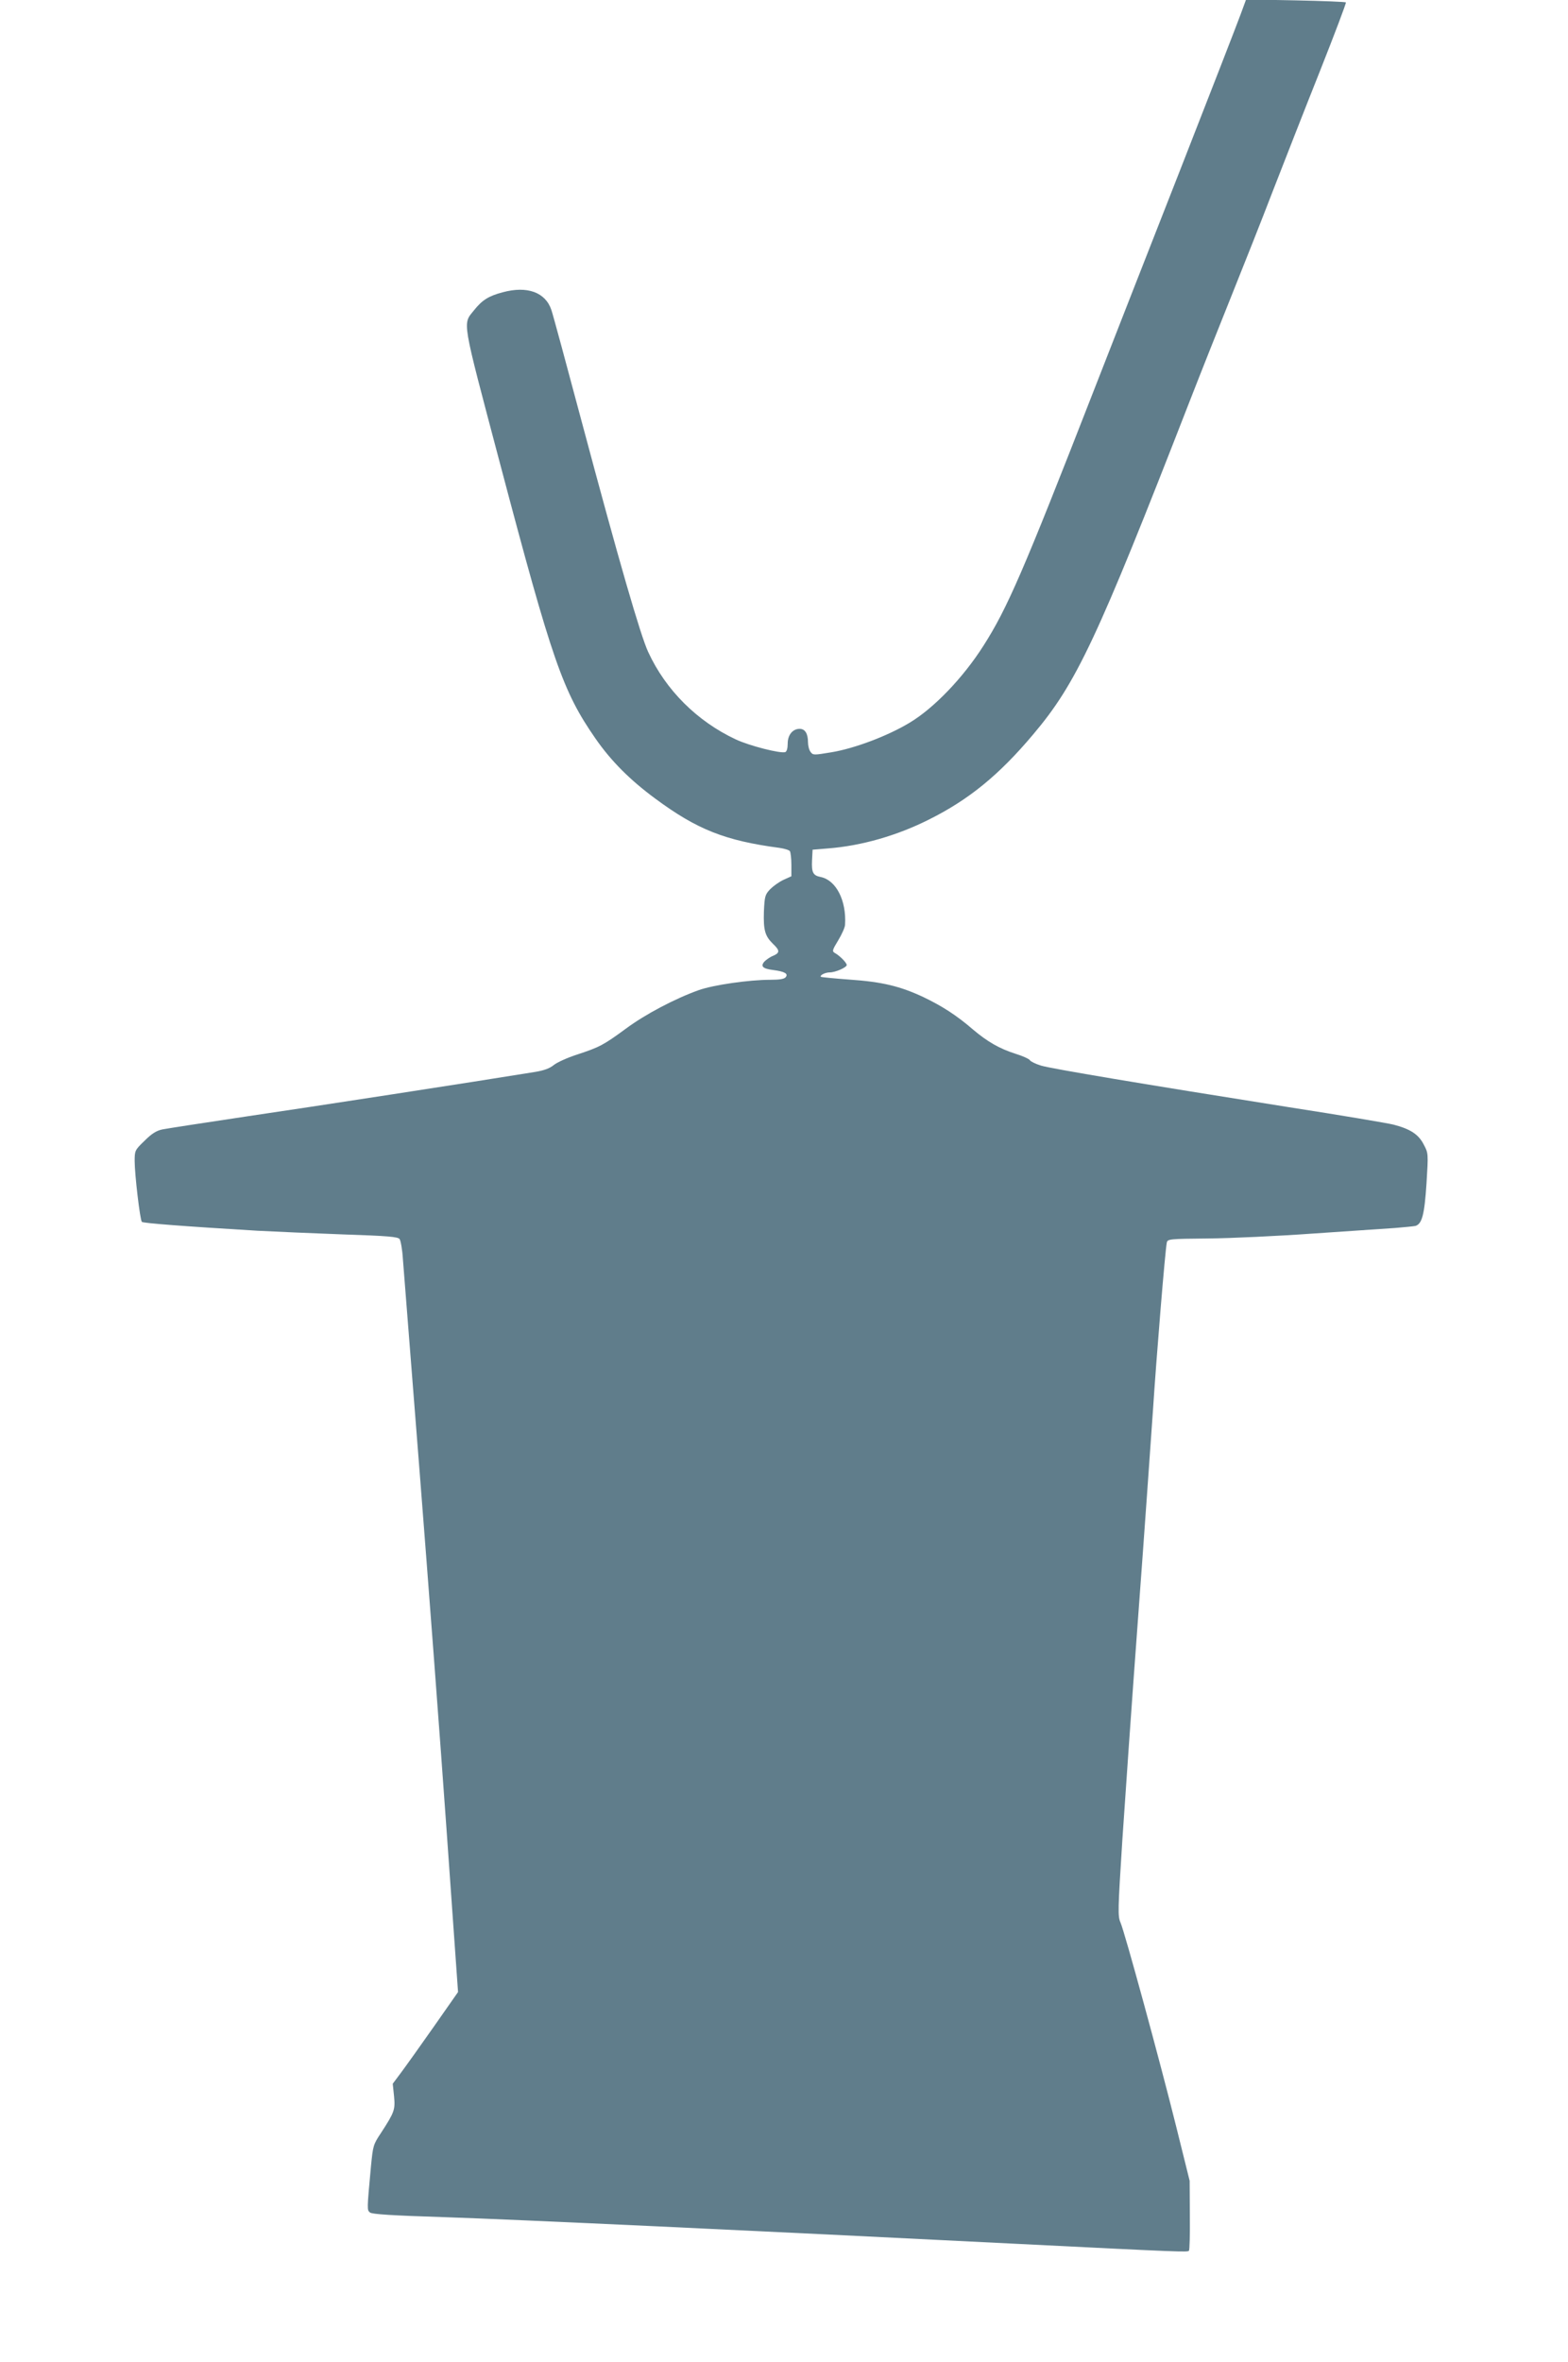 <?xml version="1.0" standalone="no"?>
<!DOCTYPE svg PUBLIC "-//W3C//DTD SVG 20010904//EN"
 "http://www.w3.org/TR/2001/REC-SVG-20010904/DTD/svg10.dtd">
<svg version="1.0" xmlns="http://www.w3.org/2000/svg"
 width="850pt" height="1280pt" viewBox="0 0 850 1280"
 preserveAspectRatio="xMidYMid meet">
<g transform="translate(0,1280) scale(0.1,-0.1)"
fill="#607d8b" stroke="none">
<path d="M6726 12724 c-16 -44 -163 -423 -328 -844 -165 -421 -377 -961 -470
-1200 -382 -980 -468 -1178 -597 -1380 -110 -173 -269 -339 -402 -418 -118
-71 -299 -139 -422 -159 -96 -16 -100 -16 -113 2 -8 10 -14 34 -14 53 0 46
-16 72 -45 72 -38 0 -65 -33 -65 -80 0 -25 -5 -43 -13 -46 -25 -9 -195 34
-269 69 -209 98 -379 267 -474 473 -42 90 -159 494 -358 1239 -85 319 -160
596 -167 615 -32 96 -131 132 -264 96 -76 -20 -111 -42 -155 -97 -63 -79 -70
-35 140 -829 284 -1075 341 -1237 517 -1491 85 -123 188 -226 325 -327 227
-168 379 -228 673 -267 28 -4 53 -12 57 -18 4 -7 8 -40 8 -74 l0 -62 -42 -19
c-24 -11 -56 -34 -73 -51 -28 -30 -30 -38 -34 -122 -3 -101 6 -132 50 -175 37
-35 37 -48 0 -64 -16 -6 -37 -21 -47 -31 -23 -26 -9 -39 47 -46 62 -8 84 -20
68 -39 -8 -10 -33 -14 -83 -14 -116 0 -309 -28 -388 -56 -129 -46 -290 -131
-394 -208 -124 -91 -144 -101 -265 -141 -53 -17 -110 -43 -127 -57 -22 -18
-52 -29 -99 -37 -325 -53 -1228 -192 -1563 -241 -228 -34 -435 -66 -460 -71
-33 -7 -58 -23 -97 -62 -52 -50 -53 -53 -53 -110 0 -71 29 -319 39 -329 6 -7
227 -24 626 -48 94 -5 303 -14 465 -20 244 -8 297 -13 306 -25 6 -8 15 -57 18
-108 4 -50 45 -571 91 -1157 46 -586 112 -1459 146 -1941 l62 -875 -133 -190
c-73 -104 -153 -216 -177 -248 l-44 -59 7 -67 c7 -74 3 -86 -71 -200 -42 -63
-43 -69 -54 -180 -22 -239 -22 -237 -5 -251 12 -9 116 -16 402 -25 394 -13
1675 -73 3092 -144 918 -46 937 -46 945 -38 4 3 6 90 5 193 l-1 186 -74 298
c-87 350 -278 1050 -301 1102 -15 34 -14 68 10 445 15 225 53 771 86 1214 33
443 68 945 80 1115 19 293 66 866 75 910 4 20 12 21 224 23 121 1 379 13 573
27 194 13 394 27 443 30 50 4 98 9 108 11 36 11 49 62 60 231 10 162 10 163
-15 210 -28 55 -72 84 -164 108 -32 8 -286 51 -564 94 -795 126 -1291 209
-1347 226 -29 9 -56 22 -60 29 -4 7 -39 23 -78 35 -88 28 -153 66 -230 131
-89 77 -167 127 -269 176 -126 59 -224 83 -401 95 -82 6 -152 13 -155 15 -8 8
23 24 48 24 31 0 92 27 92 40 0 12 -37 50 -64 65 -16 9 -15 15 18 69 20 33 37
71 37 85 8 131 -49 241 -132 258 -42 8 -50 25 -47 90 l3 58 85 7 c179 14 372
69 545 156 217 108 381 242 566 462 234 277 345 513 846 1800 63 162 167 423
230 580 63 157 164 411 223 565 60 154 174 446 255 649 80 202 144 371 141
373 -3 3 -126 8 -273 11 l-268 5 -29 -79z"/>
</g>
</svg>
